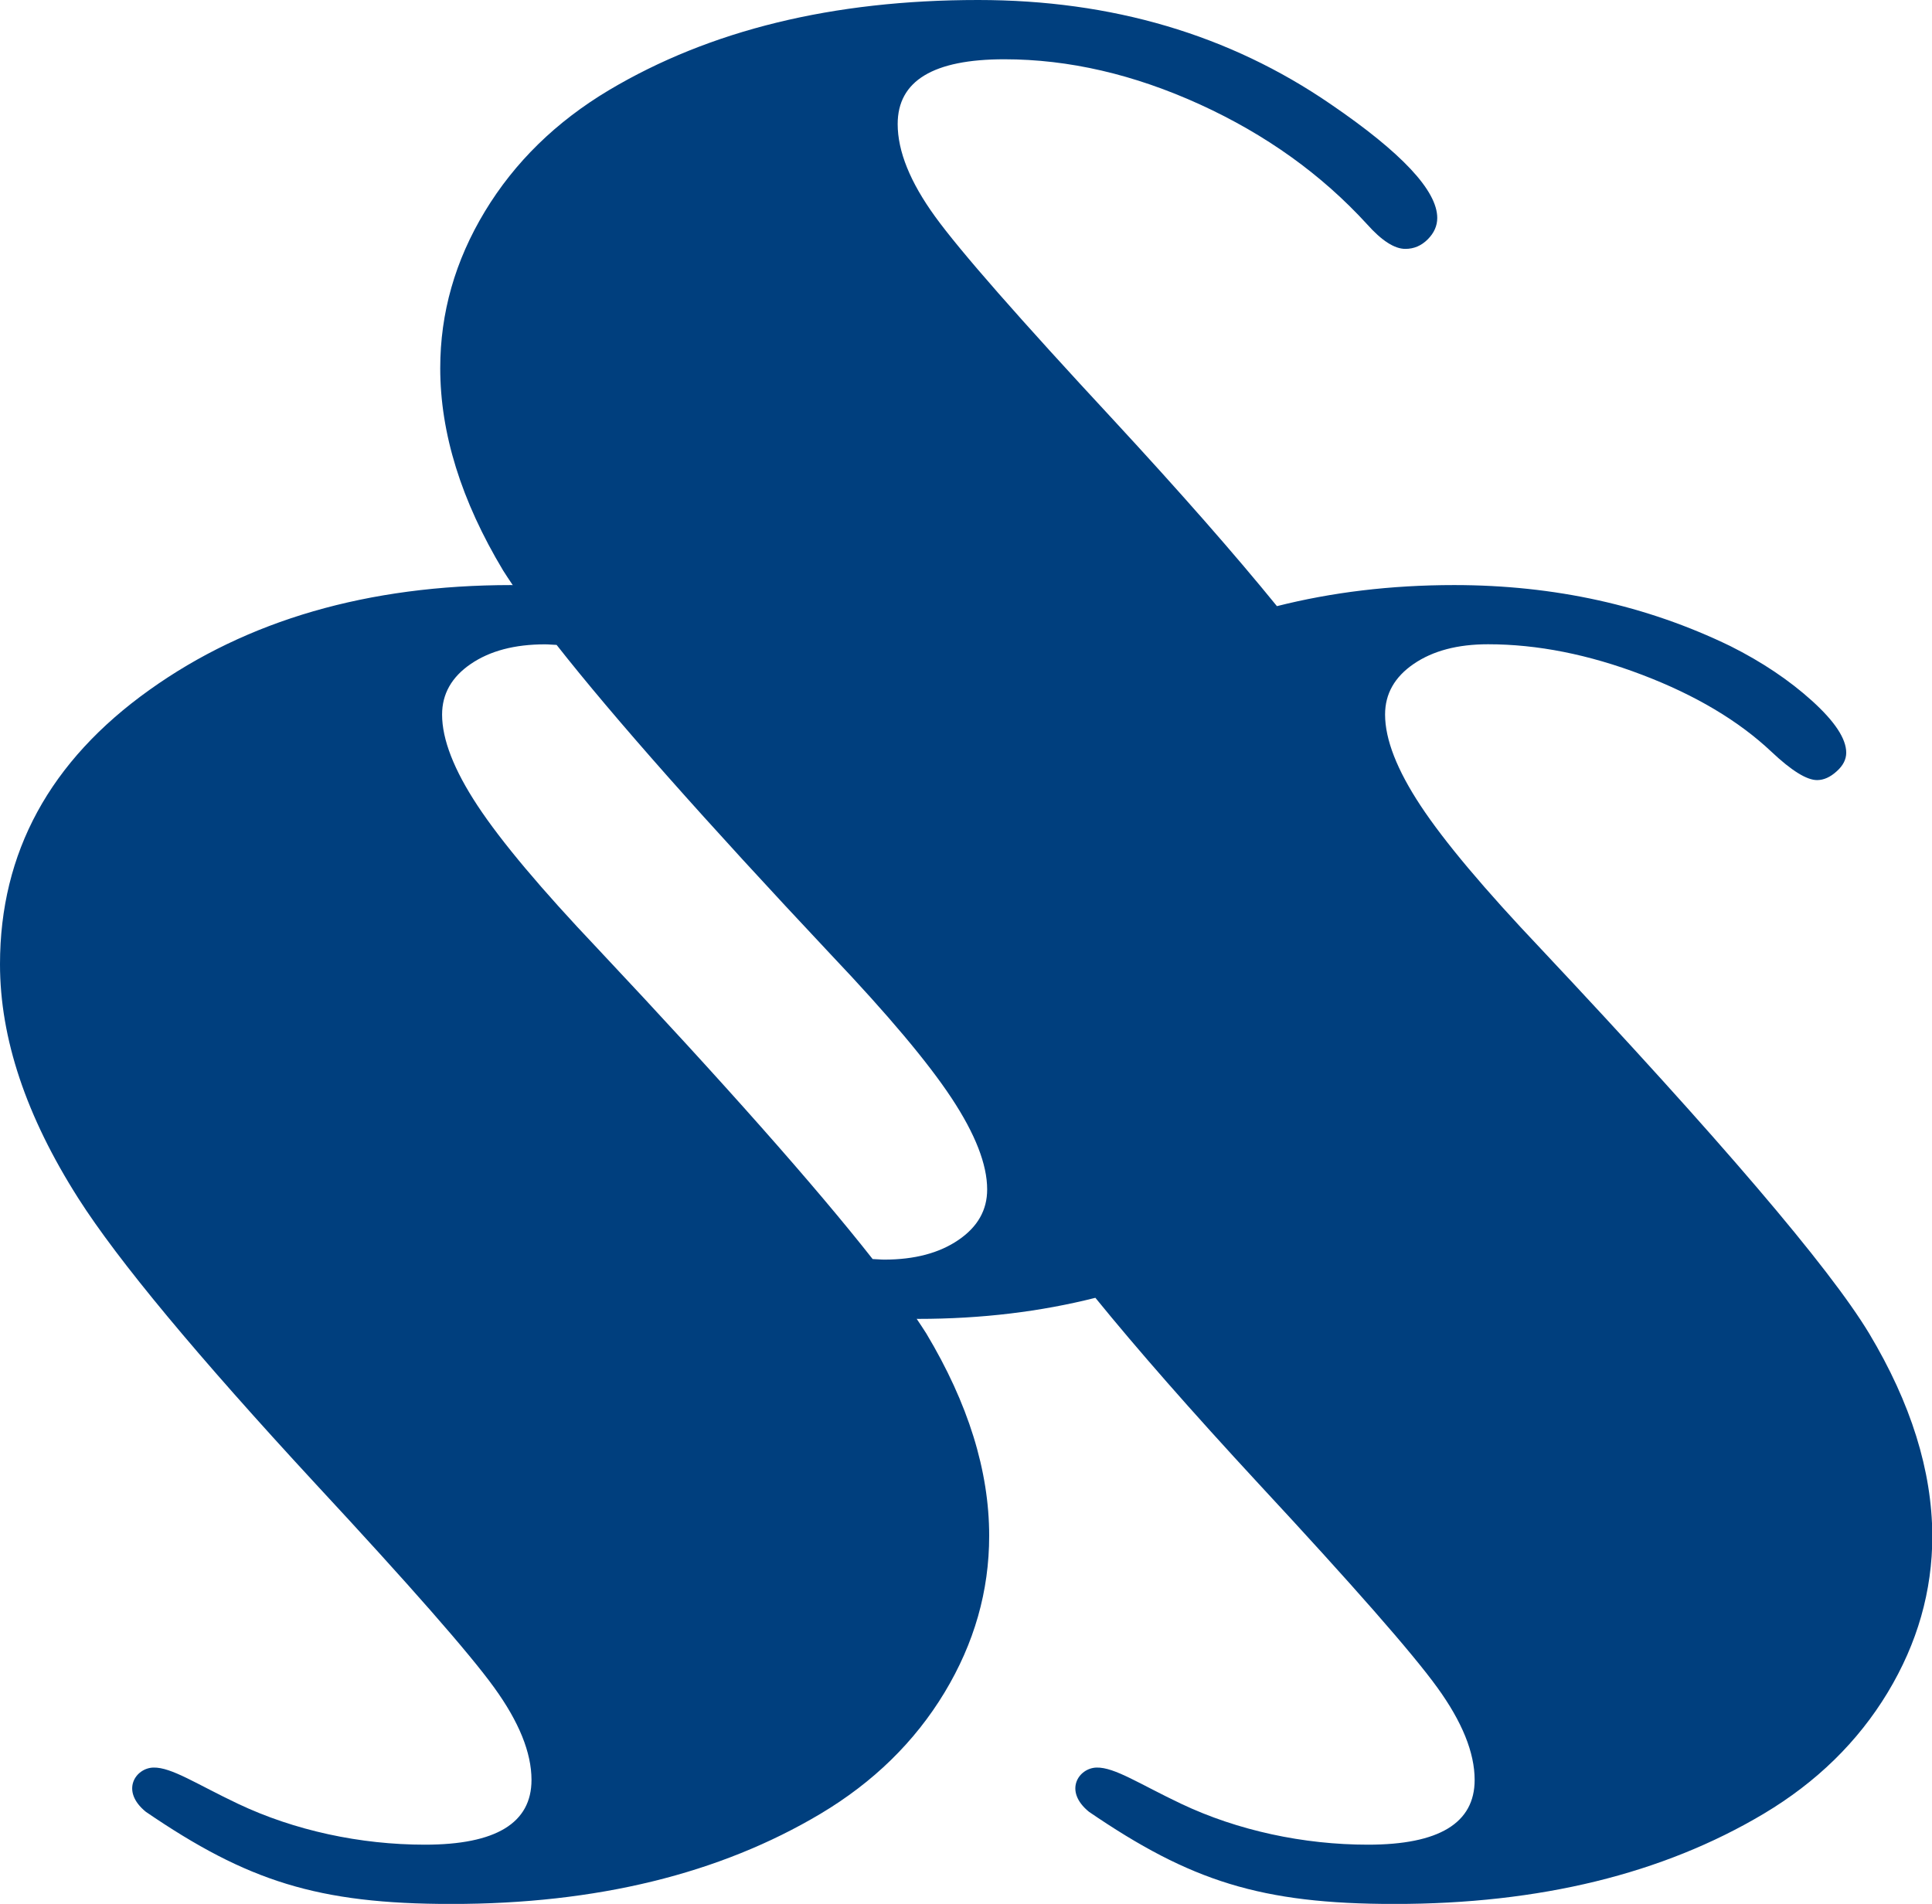 <?xml version="1.0" encoding="utf-8"?>
<!-- Generator: Adobe Illustrator 28.0.0, SVG Export Plug-In . SVG Version: 6.00 Build 0)  -->
<svg version="1.1" id="レイヤー_1" xmlns="http://www.w3.org/2000/svg" xmlns:xlink="http://www.w3.org/1999/xlink" x="0px"
	 y="0px" viewBox="0 0 239.22 235.76" style="enable-background:new 0 0 239.22 235.76;" xml:space="preserve">
<style type="text/css">
	.st0{fill:#003F7E;}
</style>
<g>
	<path class="st0" d="M231.43,165.11c-4.96-8.21-18.51-24.07-40.64-47.62c-7-7.38-11.96-13.28-14.89-17.72
		c-2.93-4.44-4.4-8.21-4.4-11.29c0-2.56,1.18-4.65,3.55-6.27c2.37-1.62,5.43-2.43,9.2-2.43c6.1,0,12.45,1.26,19.07,3.78
		c6.62,2.52,11.96,5.7,16.03,9.54c2.48,2.34,4.36,3.5,5.64,3.5c0.82,0,1.63-0.36,2.42-1.08c0.8-0.71,1.19-1.48,1.19-2.31
		c0-1.73-1.41-3.87-4.24-6.43c-2.82-2.55-6.19-4.81-10.1-6.77c-10.38-5.04-21.79-7.56-34.2-7.56c-7.88,0-15.18,0.9-21.95,2.61
		c-5.18-6.37-11.88-14.01-20.21-23.02c-11.66-12.56-19.04-20.97-22.12-25.23c-3.08-4.25-4.63-8.07-4.63-11.45
		c0-5.35,4.41-8.02,13.21-8.02c7.98,0,16.04,1.87,24.21,5.59c8.17,3.73,15.07,8.68,20.7,14.84c1.81,2.03,3.39,3.05,4.74,3.05
		c1.06,0,1.98-0.39,2.77-1.18c0.79-0.79,1.18-1.68,1.18-2.65c0-3.38-4.4-8.09-13.21-14.1C152.22,4.29,137.66,0,121.11,0
		c-17.98,0-33.22,3.73-45.72,11.17c-6.54,3.91-11.66,8.91-15.35,15.01c-3.69,6.1-5.53,12.56-5.53,19.41c0,8.05,2.59,16.4,7.79,25.06
		c0.33,0.54,0.79,1.2,1.19,1.81c-0.06,0-0.12-0.01-0.18-0.01c-17.75,0-32.69,4.33-44.8,12.98C6.17,94.23,0,105.56,0,119.4
		c0,9.19,3.24,18.85,9.71,29.01c4.89,7.67,14.67,19.44,29.35,35.32c11.66,12.56,19.04,20.97,22.12,25.23
		c3.08,4.25,4.63,8.07,4.63,11.45c0,5.34-4.4,8.02-13.21,8.02c-7.98,0-16.14-1.75-23.12-5.06c-5.13-2.43-8.24-4.54-10.48-4.49
		c-2.21,0.05-4.14,2.88-0.94,5.48c12.56,8.58,21.28,11.41,37.83,11.41c17.98,0,33.22-3.73,45.71-11.17
		c6.55-3.91,11.66-8.91,15.35-15.01c3.68-6.1,5.53-12.56,5.53-19.41c0-8.05-2.6-16.4-7.79-25.06c-0.33-0.54-0.79-1.2-1.19-1.81
		c0.06,0,0.11,0.01,0.17,0.01c7.89,0,15.18-0.9,21.96-2.61c5.18,6.37,11.87,14.01,20.21,23.02c11.66,12.56,19.04,20.97,22.12,25.23
		c3.08,4.25,4.63,8.07,4.63,11.45c0,5.34-4.4,8.02-13.21,8.02c-7.98,0-16.14-1.75-23.12-5.06c-5.13-2.43-8.24-4.54-10.48-4.49
		c-2.21,0.05-4.14,2.88-0.94,5.48c12.56,8.58,21.28,11.41,37.83,11.41c17.98,0,33.22-3.73,45.71-11.17
		c6.55-3.91,11.66-8.91,15.35-15.01c3.68-6.1,5.53-12.56,5.53-19.41C239.22,182.12,236.62,173.77,231.43,165.11z M118.67,153.55
		c-2.37,1.62-5.43,2.43-9.19,2.43c-0.47,0-0.95-0.06-1.43-0.07c-7.06-8.98-18.34-21.73-34.02-38.41c-7-7.38-11.96-13.28-14.89-17.72
		c-2.93-4.44-4.4-8.21-4.4-11.29c0-2.56,1.18-4.65,3.55-6.27c2.37-1.62,5.43-2.43,9.2-2.43c0.47,0,0.95,0.06,1.43,0.07
		c7.06,8.98,18.34,21.73,34.02,38.41c7,7.38,11.96,13.28,14.89,17.72c2.93,4.44,4.4,8.21,4.4,11.29
		C122.24,149.84,121.05,151.93,118.67,153.55z"/>
</g>
</svg>
